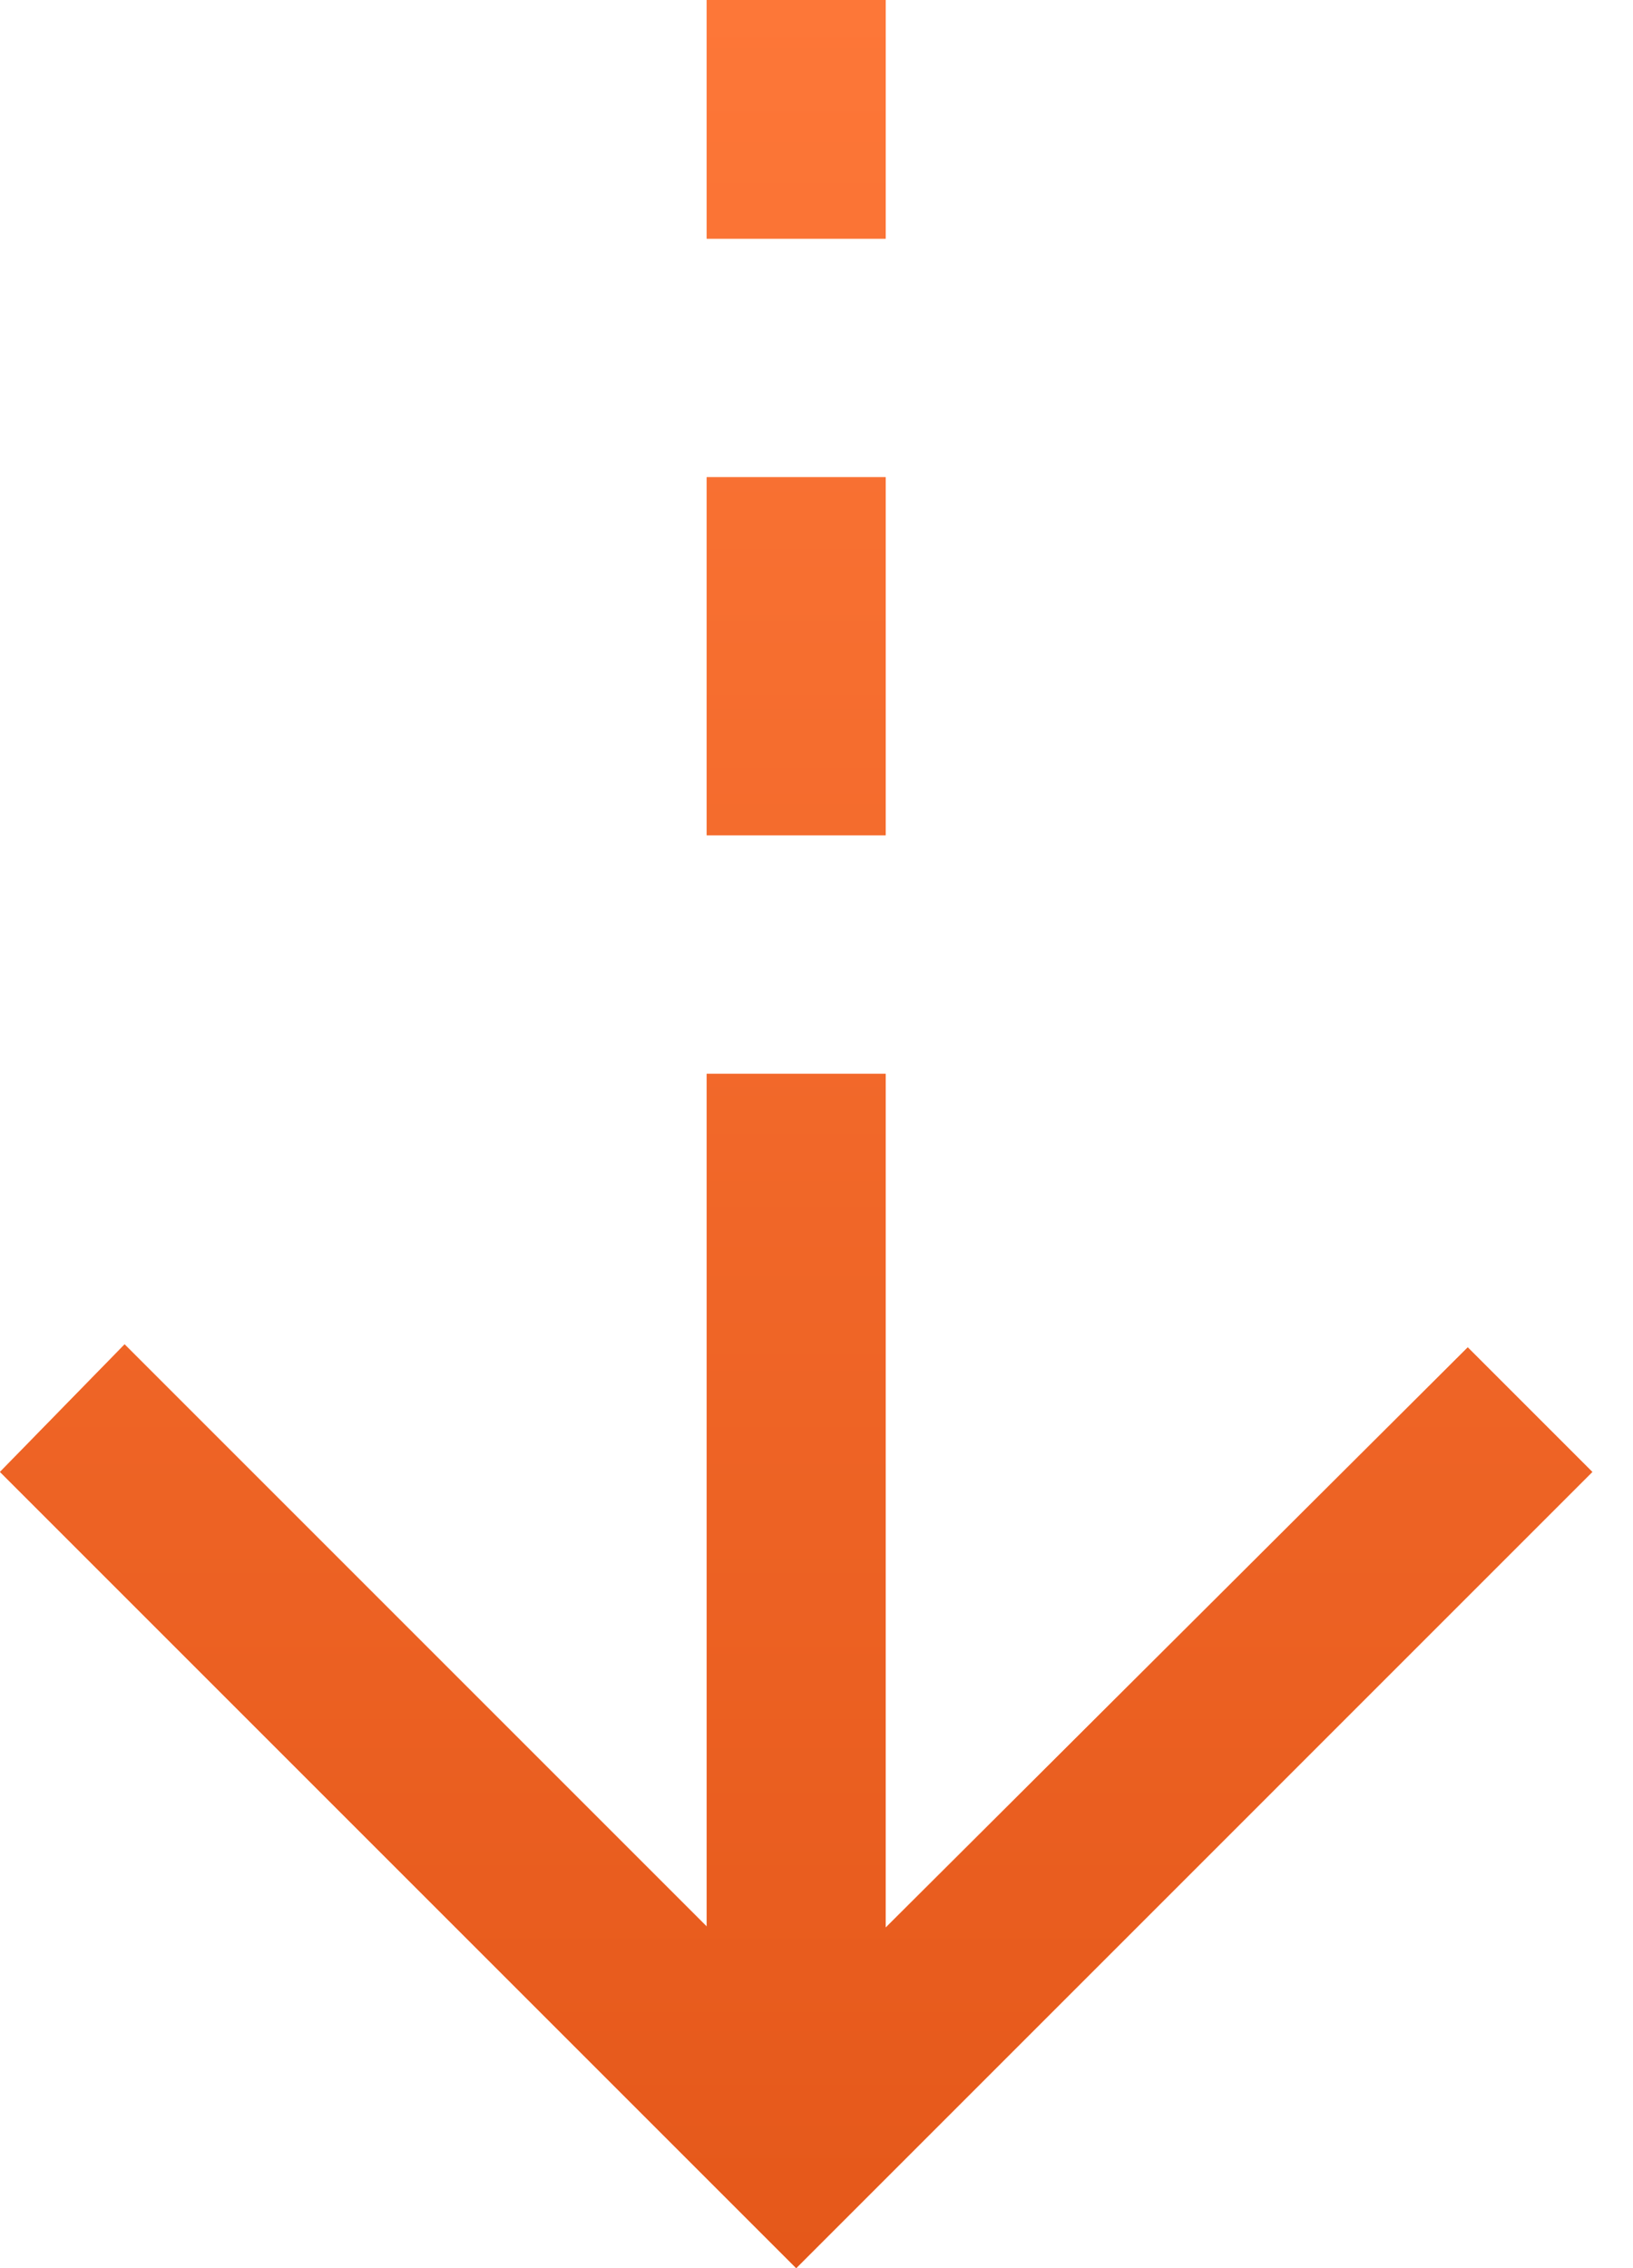 <svg width="36" height="50" viewBox="0 0 36 50" fill="none" xmlns="http://www.w3.org/2000/svg">
<path d="M17.552 50L0 32.448L2.747 29.636L15.579 42.468V23.672H19.524V42.494L32.357 29.702L35.103 32.448L17.552 50ZM15.579 18.412V10.521H19.524V18.412H15.579ZM15.579 5.261V0H19.524V5.261H15.579Z" fill="#FD7738"/>
<path d="M17.552 50L0 32.448L2.747 29.636L15.579 42.468V23.672H19.524V42.494L32.357 29.702L35.103 32.448L17.552 50ZM15.579 18.412V10.521H19.524V18.412H15.579ZM15.579 5.261V0H19.524V5.261H15.579Z" fill="url(#paint0_linear_2579_4405)"/>
<defs>
<linearGradient id="paint0_linear_2579_4405" x1="17.552" y1="0" x2="17.552" y2="50" gradientUnits="userSpaceOnUse">
<stop stop-color="#FD7738"/>
<stop offset="1" stop-color="#E5581A"/>
</linearGradient>
</defs>
</svg>
